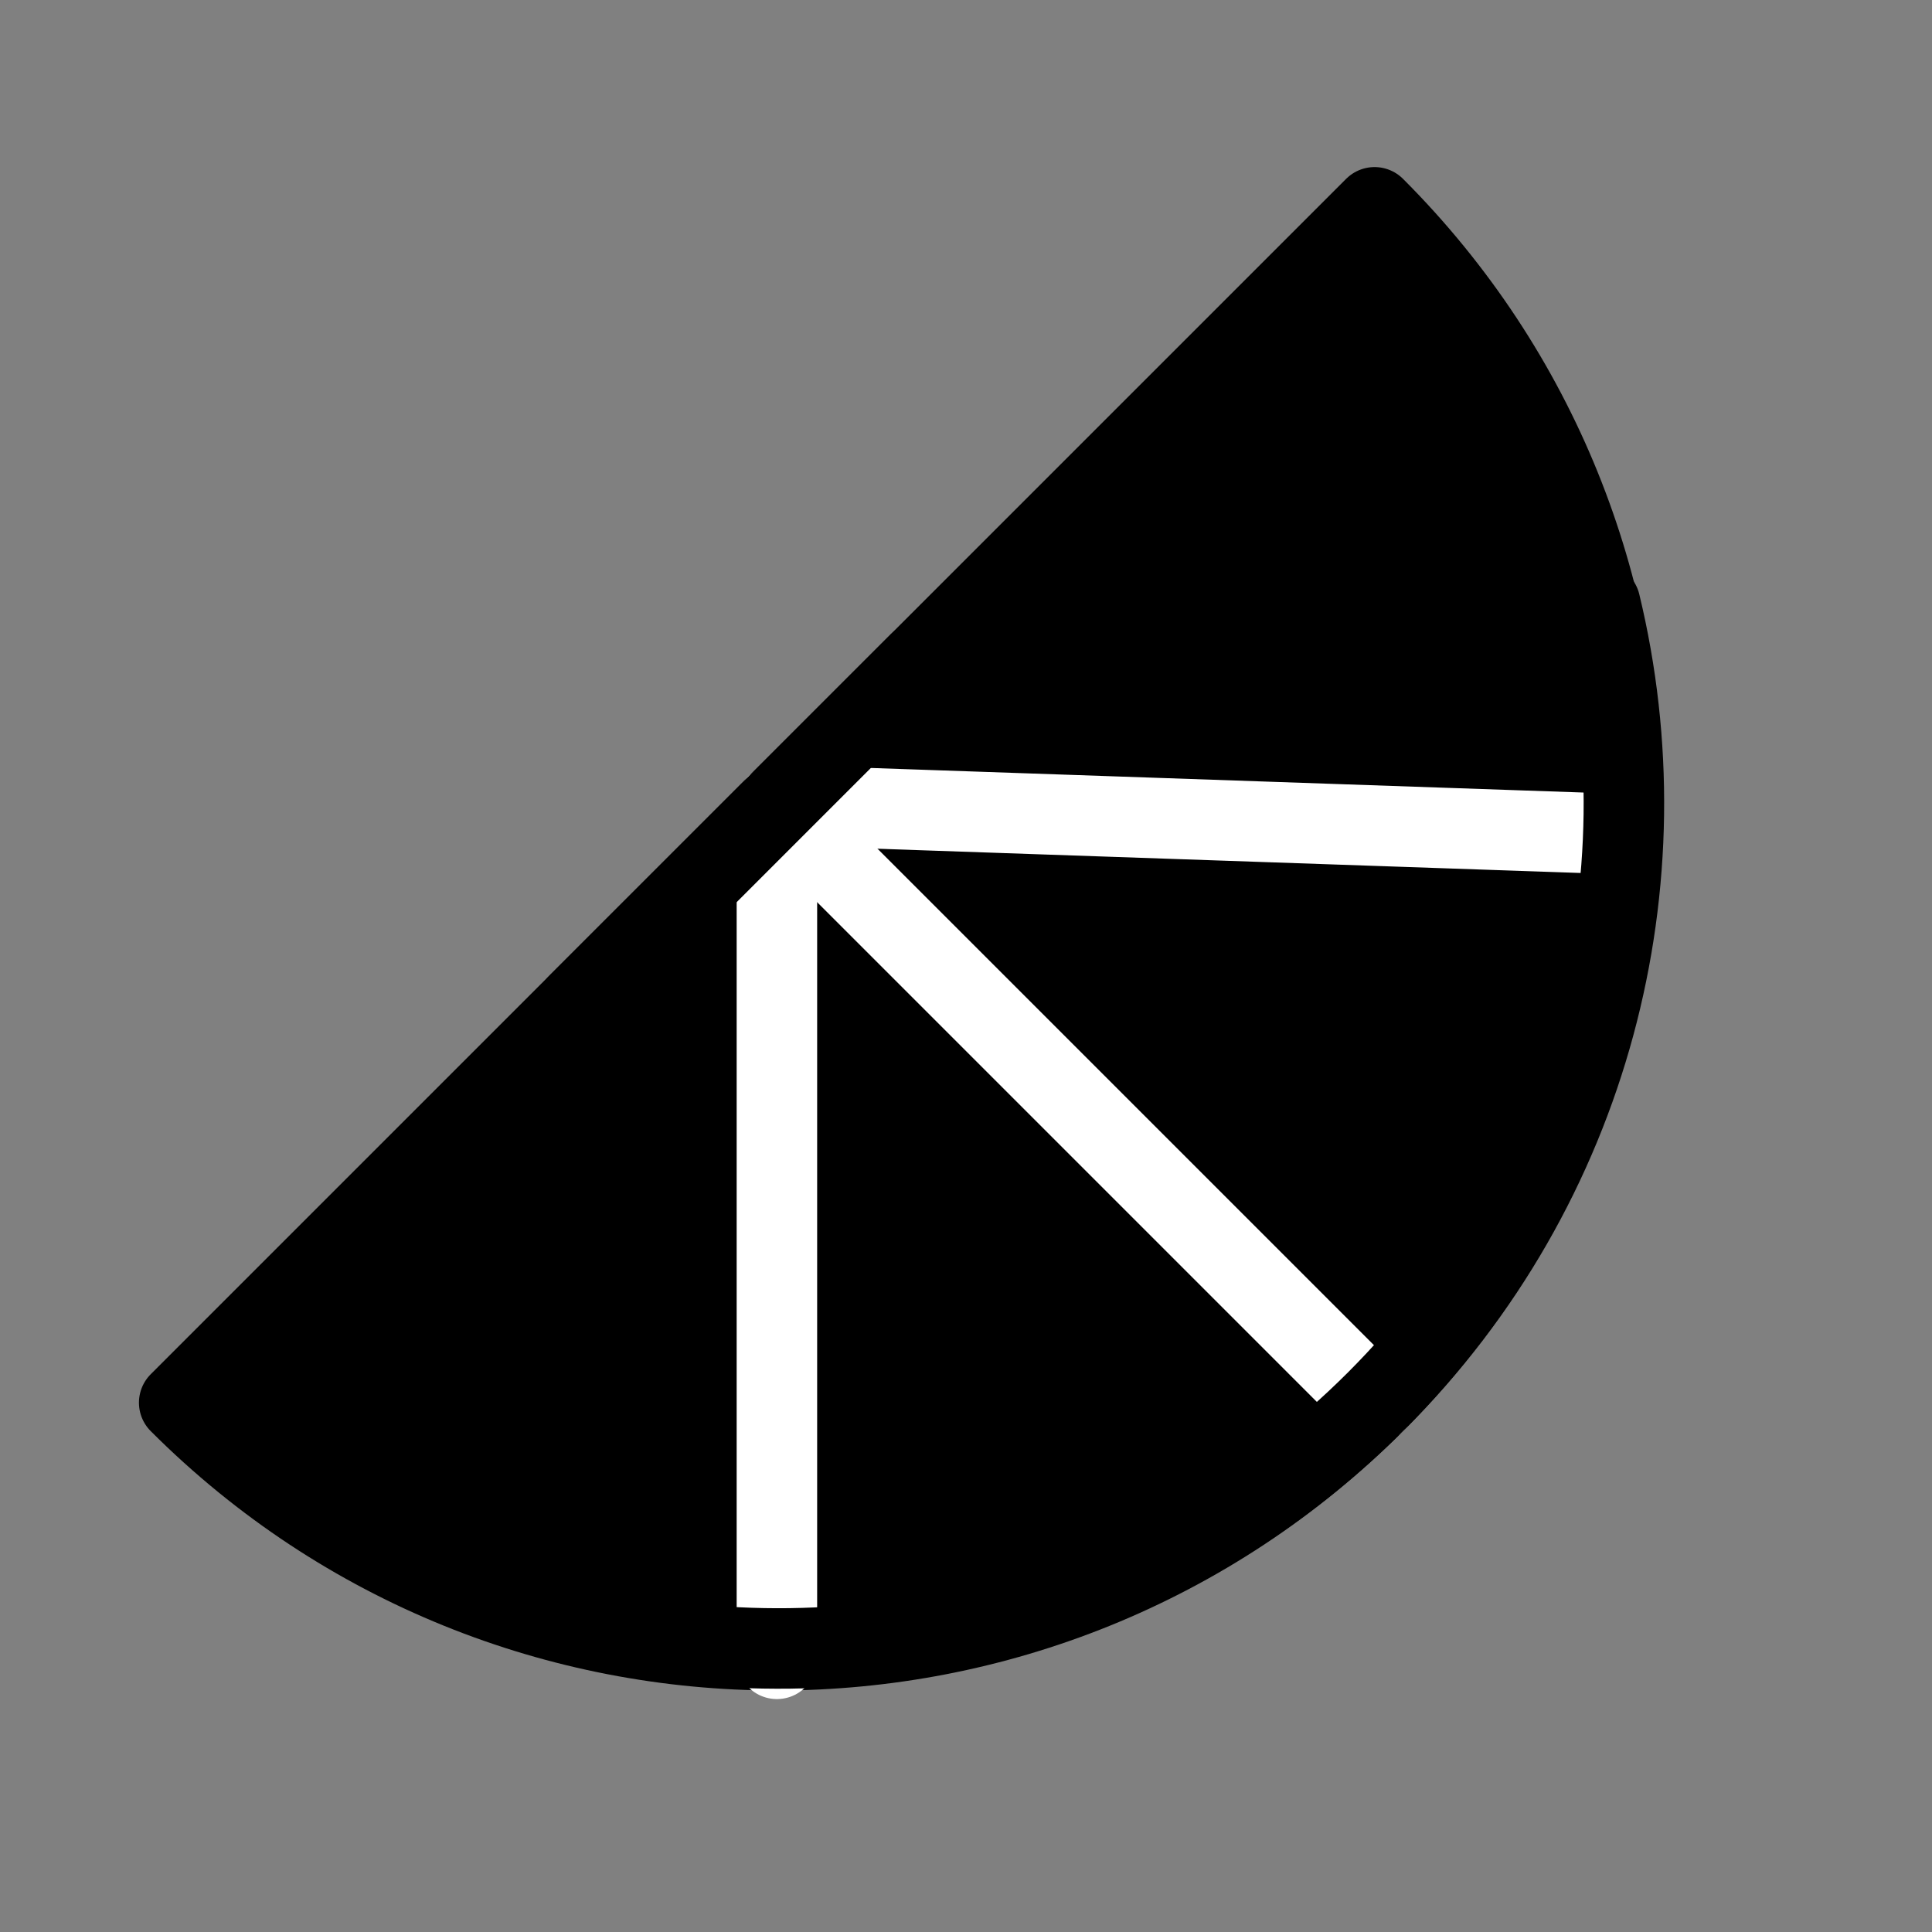 <svg viewBox="0 0 48 48" fill="none" xmlns="http://www.w3.org/2000/svg"><rect x="0" y="0" width="48" height="48" fill="#808080" stroke="none"/><g clip-path=" url(#icon-orangeone-b728c3a9 ) "><path d="M34.151 34.849C42.352 26.648 42.352 13.352 34.151 5.151L4.452 34.849C12.653 43.05 25.95 43.05 34.151 34.849Z" fill="currentColor" stroke="currentColor" stroke-width="2" stroke-linecap="round" stroke-linejoin="round"/><path d="M19.301 20L34.15 34.849" stroke="#fff" stroke-width="2" stroke-linecap="round" stroke-linejoin="round"/><path d="M19.302 20V41.213" stroke="#fff" stroke-width="2" stroke-linecap="round" stroke-linejoin="round"/><path d="M19.302 20L39.808 20.707" stroke="#fff" stroke-width="2" stroke-linecap="round" stroke-linejoin="round"/><path d="M39.755 14.997C41.419 21.877 39.566 29.434 34.195 34.806C28.823 40.177 21.266 42.03 14.386 40.365" stroke="currentColor" stroke-width="2" stroke-linecap="round" stroke-linejoin="round"/><path d="M14.352 24.95L22.837 16.465" stroke="currentColor" stroke-width="2" stroke-linecap="round" stroke-linejoin="round"/></g><defs><clipPath id="icon-orangeone-b728c3a9 "><rect width="48" height="48" fill="#fff"/></clipPath></defs></svg>